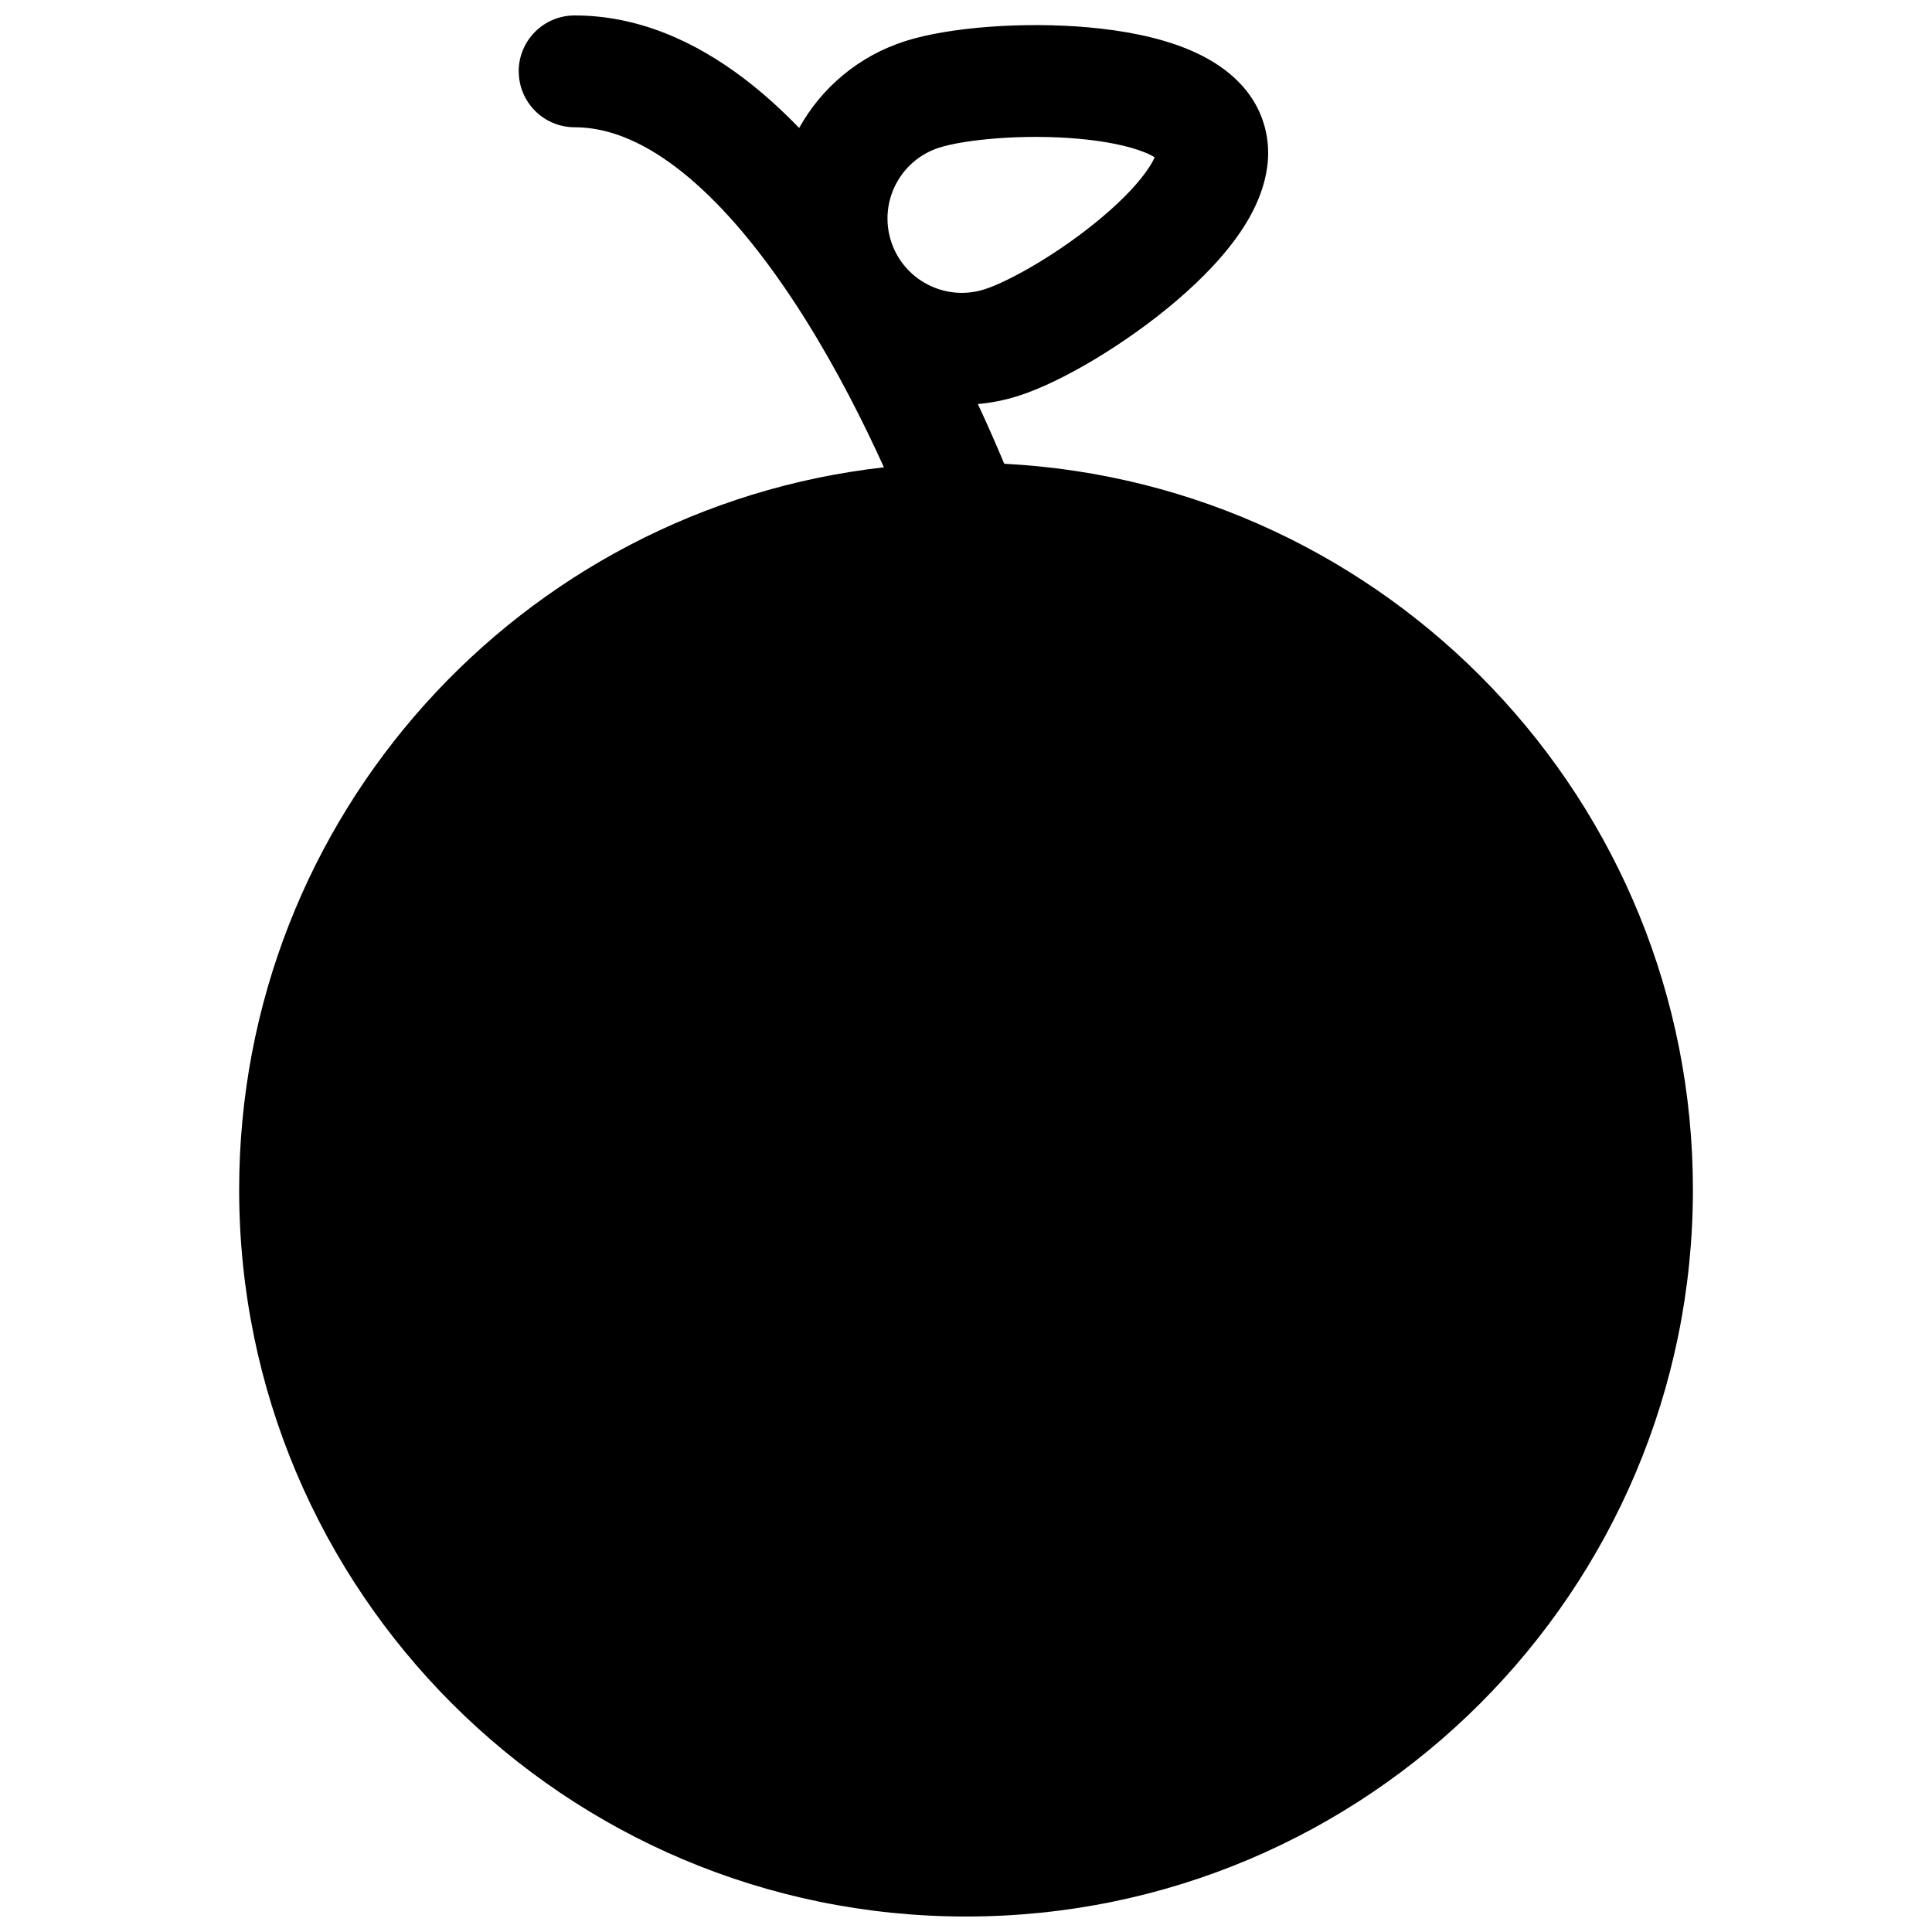 <?xml version="1.0" encoding="UTF-8"?>
<!-- Uploaded to: SVG Repo, www.svgrepo.com, Generator: SVG Repo Mixer Tools -->
<svg width="800px" height="800px" version="1.1" viewBox="144 144 512 512" xmlns="http://www.w3.org/2000/svg">
 <defs>
  <clipPath id="a">
   <path d="m207 148.09h386v503.81h-386z"/>
  </clipPath>
 </defs>
 <g clip-path="url(#a)">
  <path d="m281.46 162.91c0-8.184 6.633-14.816 14.816-14.816 16.988 0 32.098 7 44.84 16.676 5.152 3.914 10.043 8.352 14.668 13.141 5.898-10.605 15.703-19.074 28.184-23.035 11.562-3.676 31.305-5.176 48.598-3.613 8.777 0.789 18.027 2.457 25.91 5.648 7.383 2.984 16.895 8.699 20.359 19.602 3.465 10.906-1.012 21.059-5.316 27.762-4.598 7.152-11.191 13.852-17.902 19.562-13.223 11.254-30.215 21.418-41.777 25.09-3.551 1.129-7.137 1.836-10.703 2.144 2.648 5.668 4.984 11.008 6.992 15.828 101.68 5.266 182.51 89.383 182.51 192.37 0 106.39-86.246 192.63-192.63 192.63-106.39 0-192.63-86.242-192.63-192.63 0-99.027 74.723-180.61 170.87-191.42-5.418-11.965-12.41-25.777-20.691-39.02-0.266-0.406-0.523-0.816-0.777-1.234-2.109-3.332-4.301-6.621-6.57-9.828-8.441-11.949-17.559-22.223-27.004-29.395-9.414-7.148-18.375-10.645-26.918-10.645-8.184 0-14.816-6.637-14.816-14.82zm98.66 44.957c-3.293-10.375 2.445-21.453 12.816-24.75 6.613-2.098 22.113-3.684 36.965-2.34 7.293 0.656 13.34 1.938 17.457 3.602 1.238 0.504 2.086 0.945 2.652 1.289-0.266 0.609-0.699 1.457-1.422 2.582-2.402 3.734-6.602 8.27-12.18 13.016-11.355 9.664-24.93 17.316-31.539 19.418-10.375 3.293-21.453-2.445-24.75-12.816z" fill-rule="evenodd"/>
 </g>
</svg>